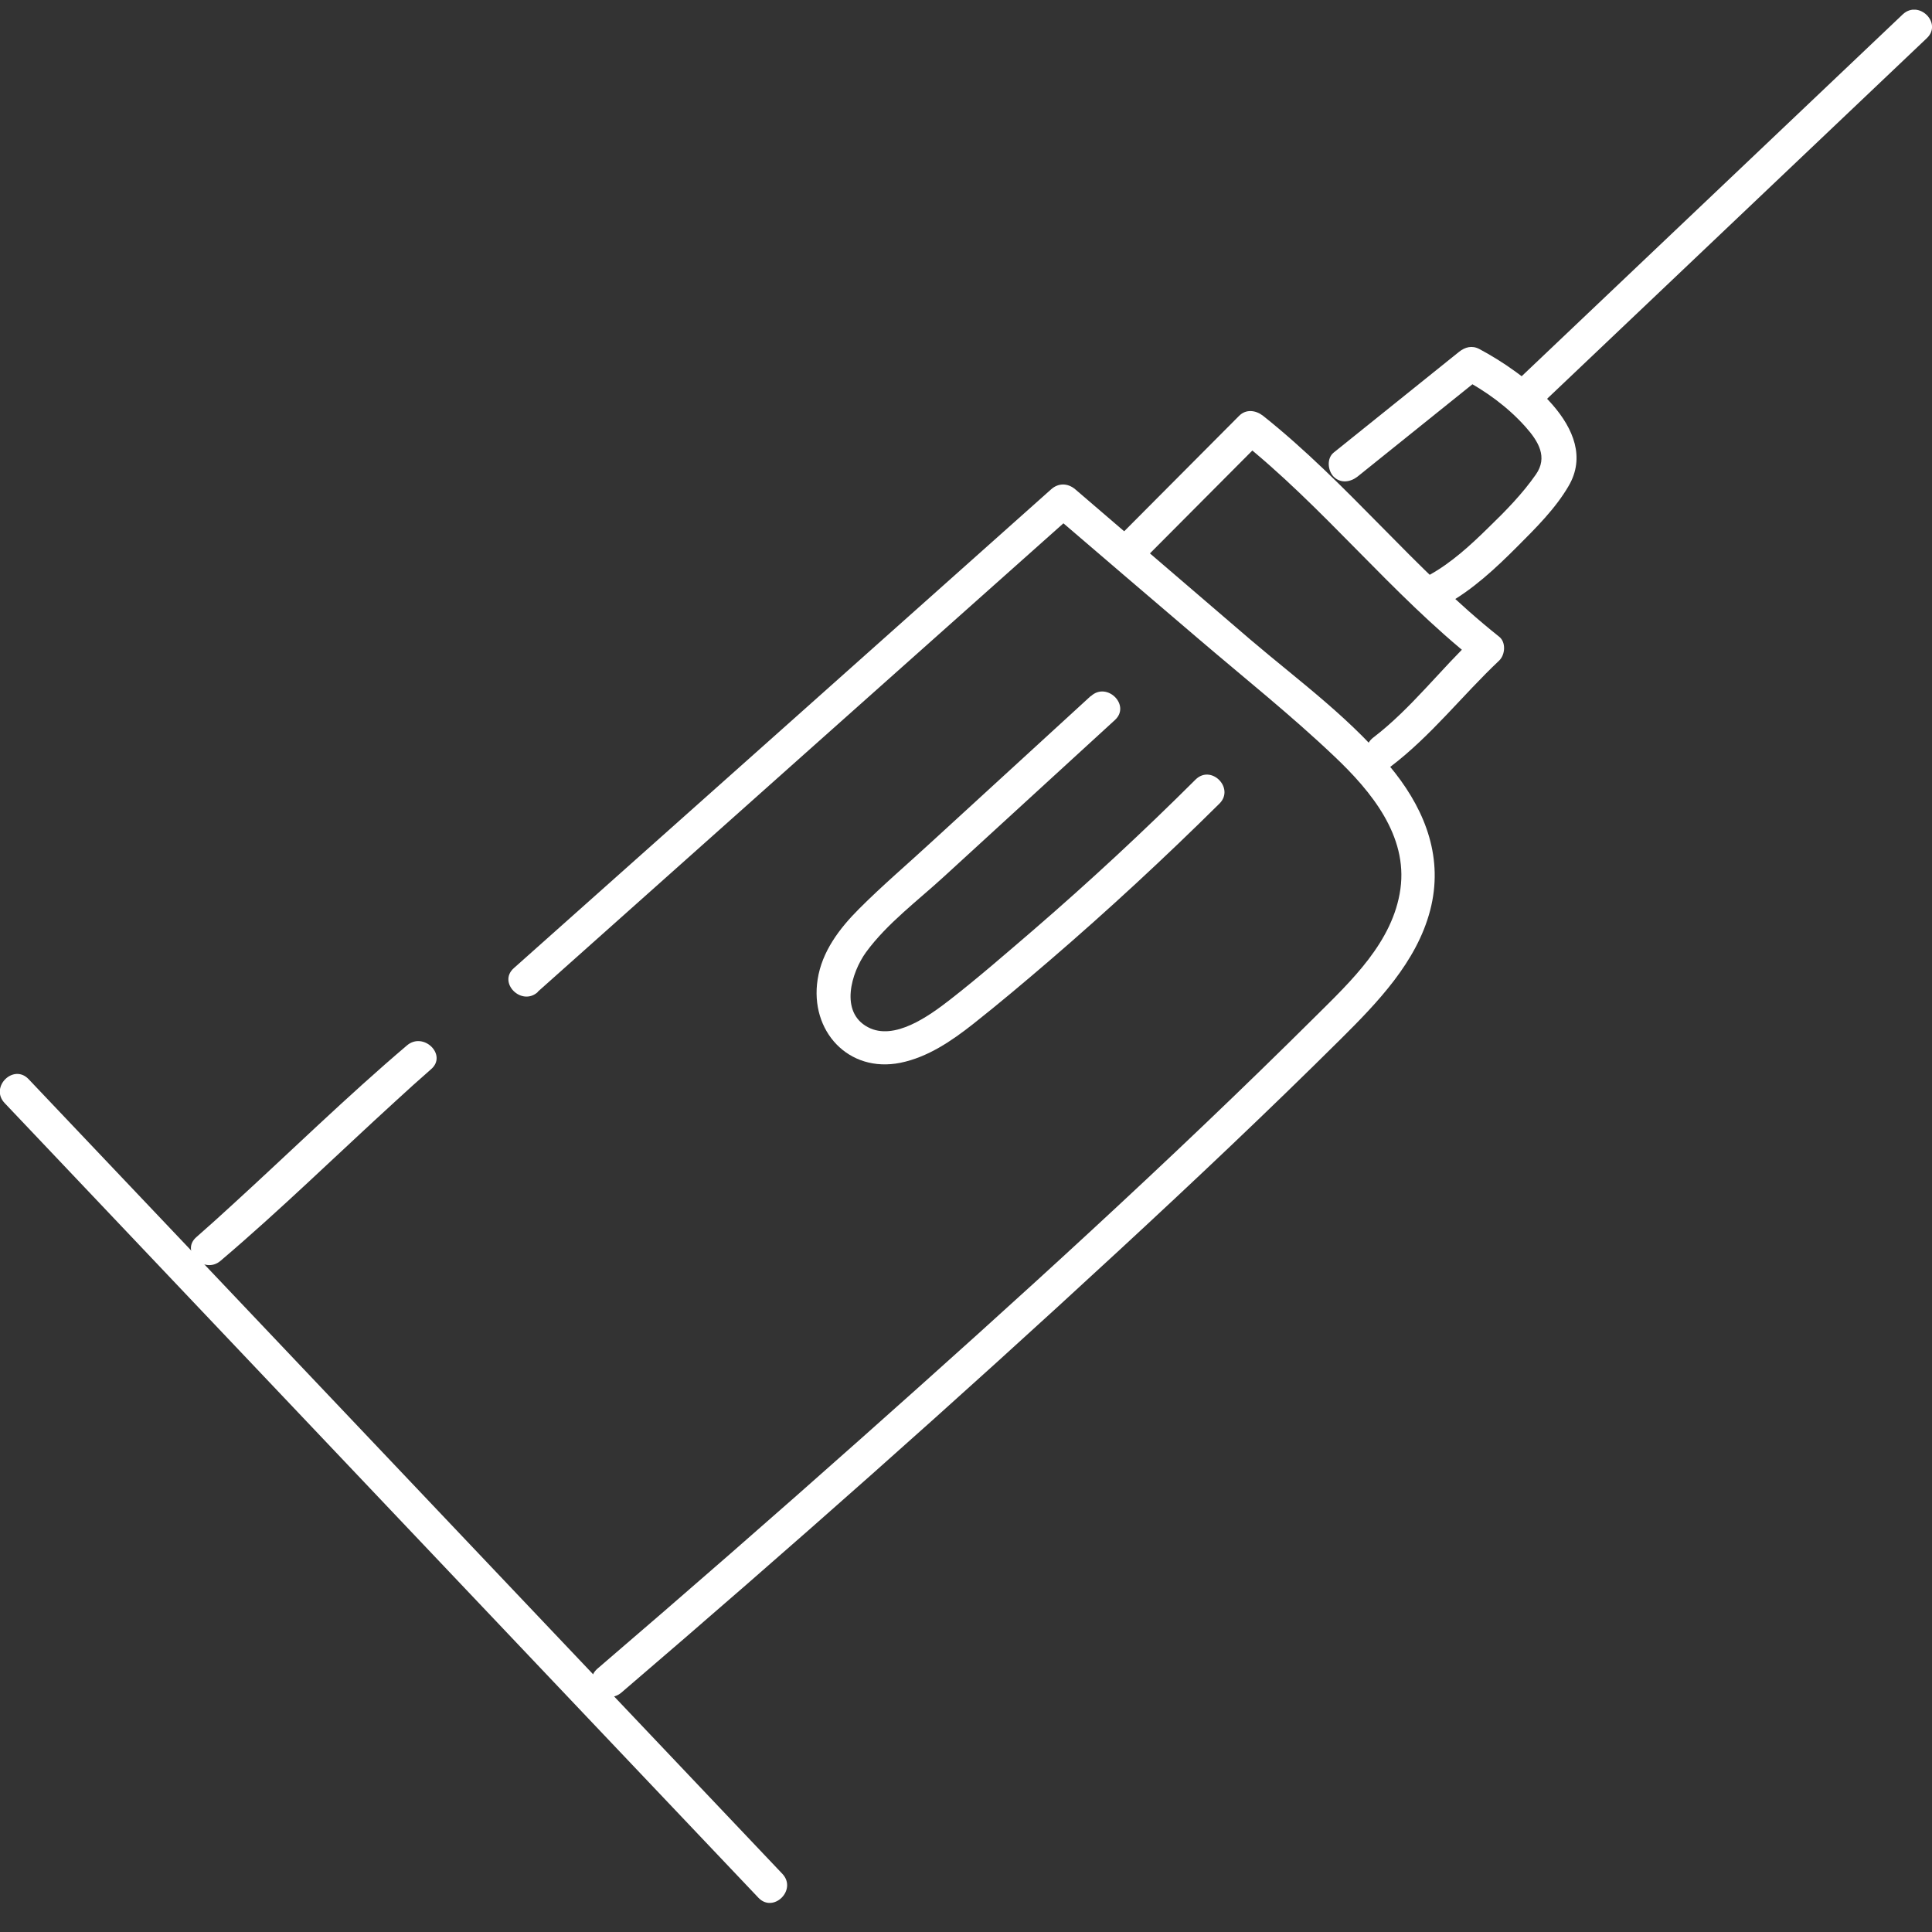 <svg width="50" height="50" viewBox="0 0 50 50" fill="none" xmlns="http://www.w3.org/2000/svg">
<rect x="0" y="0" width="50" height="50" fill="#333333" stroke="none"/>
<g id="ICONS" clip-path="url(#clip0_244_1692)">
<path id="Vector" d="M0.119 28.546C5.189 33.889 10.259 39.24 15.329 44.583C16.765 46.094 18.193 47.604 19.629 49.115C20.017 49.52 20.636 48.908 20.248 48.495C15.178 43.152 10.108 37.801 5.038 32.458L0.738 27.926C0.349 27.521 -0.27 28.133 0.119 28.546Z" fill="white"/>
<path id="Vector_2" d="M5.704 32.633C7.259 31.313 8.727 29.874 10.235 28.499C10.536 28.221 10.846 27.942 11.155 27.672C11.584 27.306 10.965 26.694 10.536 27.052C8.981 28.372 7.513 29.811 6.006 31.186C5.704 31.464 5.395 31.743 5.086 32.013C4.657 32.379 5.276 32.991 5.704 32.633Z" fill="white"/>
<path id="Vector_3" d="M13.916 25.668C18.55 21.534 23.183 17.407 27.825 13.273H27.206C28.467 14.354 29.729 15.436 30.998 16.517C32.188 17.535 33.418 18.513 34.553 19.594C35.489 20.484 36.433 21.629 36.243 23.005C36.052 24.38 34.957 25.398 34.037 26.312C30.253 30.073 26.293 33.667 22.303 37.213C20.041 39.224 17.764 41.212 15.463 43.184C15.035 43.549 15.654 44.169 16.082 43.804C20.446 40.067 24.754 36.251 28.967 32.355C30.903 30.566 32.823 28.753 34.696 26.893C35.648 25.947 36.663 24.897 37.012 23.561C37.361 22.226 36.901 21.025 36.108 20.007C35.068 18.672 33.632 17.638 32.355 16.549L27.825 12.661C27.634 12.502 27.396 12.494 27.206 12.661C22.572 16.795 17.939 20.922 13.297 25.056C12.877 25.43 13.496 26.05 13.916 25.676V25.668Z" fill="white"/>
<path id="Vector_4" d="M28.221 18.02L24.143 21.757C23.508 22.345 22.842 22.909 22.231 23.522C21.723 24.03 21.271 24.627 21.16 25.35C20.954 26.678 21.953 27.775 23.302 27.505C24.008 27.362 24.627 26.94 25.182 26.503C25.857 25.97 26.515 25.414 27.174 24.849C28.681 23.553 30.149 22.194 31.561 20.795C31.958 20.397 31.347 19.777 30.942 20.174C29.594 21.518 28.197 22.814 26.761 24.054C26.039 24.674 25.317 25.303 24.572 25.883C24.048 26.288 23.143 26.948 22.461 26.583C21.723 26.193 22.033 25.167 22.413 24.643C22.953 23.903 23.754 23.307 24.429 22.687L28.856 18.632C29.268 18.25 28.649 17.638 28.237 18.012L28.221 18.02Z" fill="white"/>
<path id="Vector_5" d="M29.625 14.458C30.649 13.432 31.664 12.406 32.688 11.381H32.069C34.259 13.122 35.989 15.356 38.178 17.097V16.477C37.282 17.32 36.52 18.338 35.544 19.085C35.1 19.419 35.544 20.182 35.989 19.84C37.036 19.045 37.845 17.996 38.797 17.097C38.956 16.946 38.98 16.62 38.797 16.477C36.607 14.736 34.878 12.502 32.688 10.761C32.505 10.618 32.252 10.578 32.069 10.761L29.006 13.838C28.61 14.235 29.229 14.855 29.625 14.458Z" fill="white"/>
<path id="Vector_6" d="M35.132 12.335C36.211 11.468 37.298 10.594 38.377 9.727L37.845 9.799C38.448 10.117 39.019 10.53 39.48 11.047C39.821 11.429 40.059 11.834 39.749 12.279C39.4 12.78 38.964 13.226 38.528 13.647C38.059 14.108 37.56 14.569 36.98 14.887C36.489 15.158 36.925 15.913 37.425 15.643C38.115 15.261 38.71 14.704 39.265 14.148C39.741 13.671 40.257 13.162 40.598 12.573C41.455 11.103 39.384 9.616 38.289 9.035C38.099 8.932 37.917 8.98 37.758 9.107L34.513 11.715C34.331 11.866 34.362 12.176 34.513 12.335C34.695 12.518 34.949 12.478 35.132 12.335Z" fill="white"/>
<path id="Vector_7" d="M39.876 10.475C43.208 7.31 46.533 4.154 49.865 0.989C50.278 0.6 49.659 -0.012 49.246 0.369C45.914 3.534 42.589 6.69 39.257 9.854C38.845 10.244 39.463 10.856 39.876 10.475Z" fill="white"/>
</g>
<defs>
<clipPath id="clip0_244_1692">
<rect width="50" height="49" fill="white" transform="translate(0 0.25)"/>
</clipPath>
</defs>
</svg>
